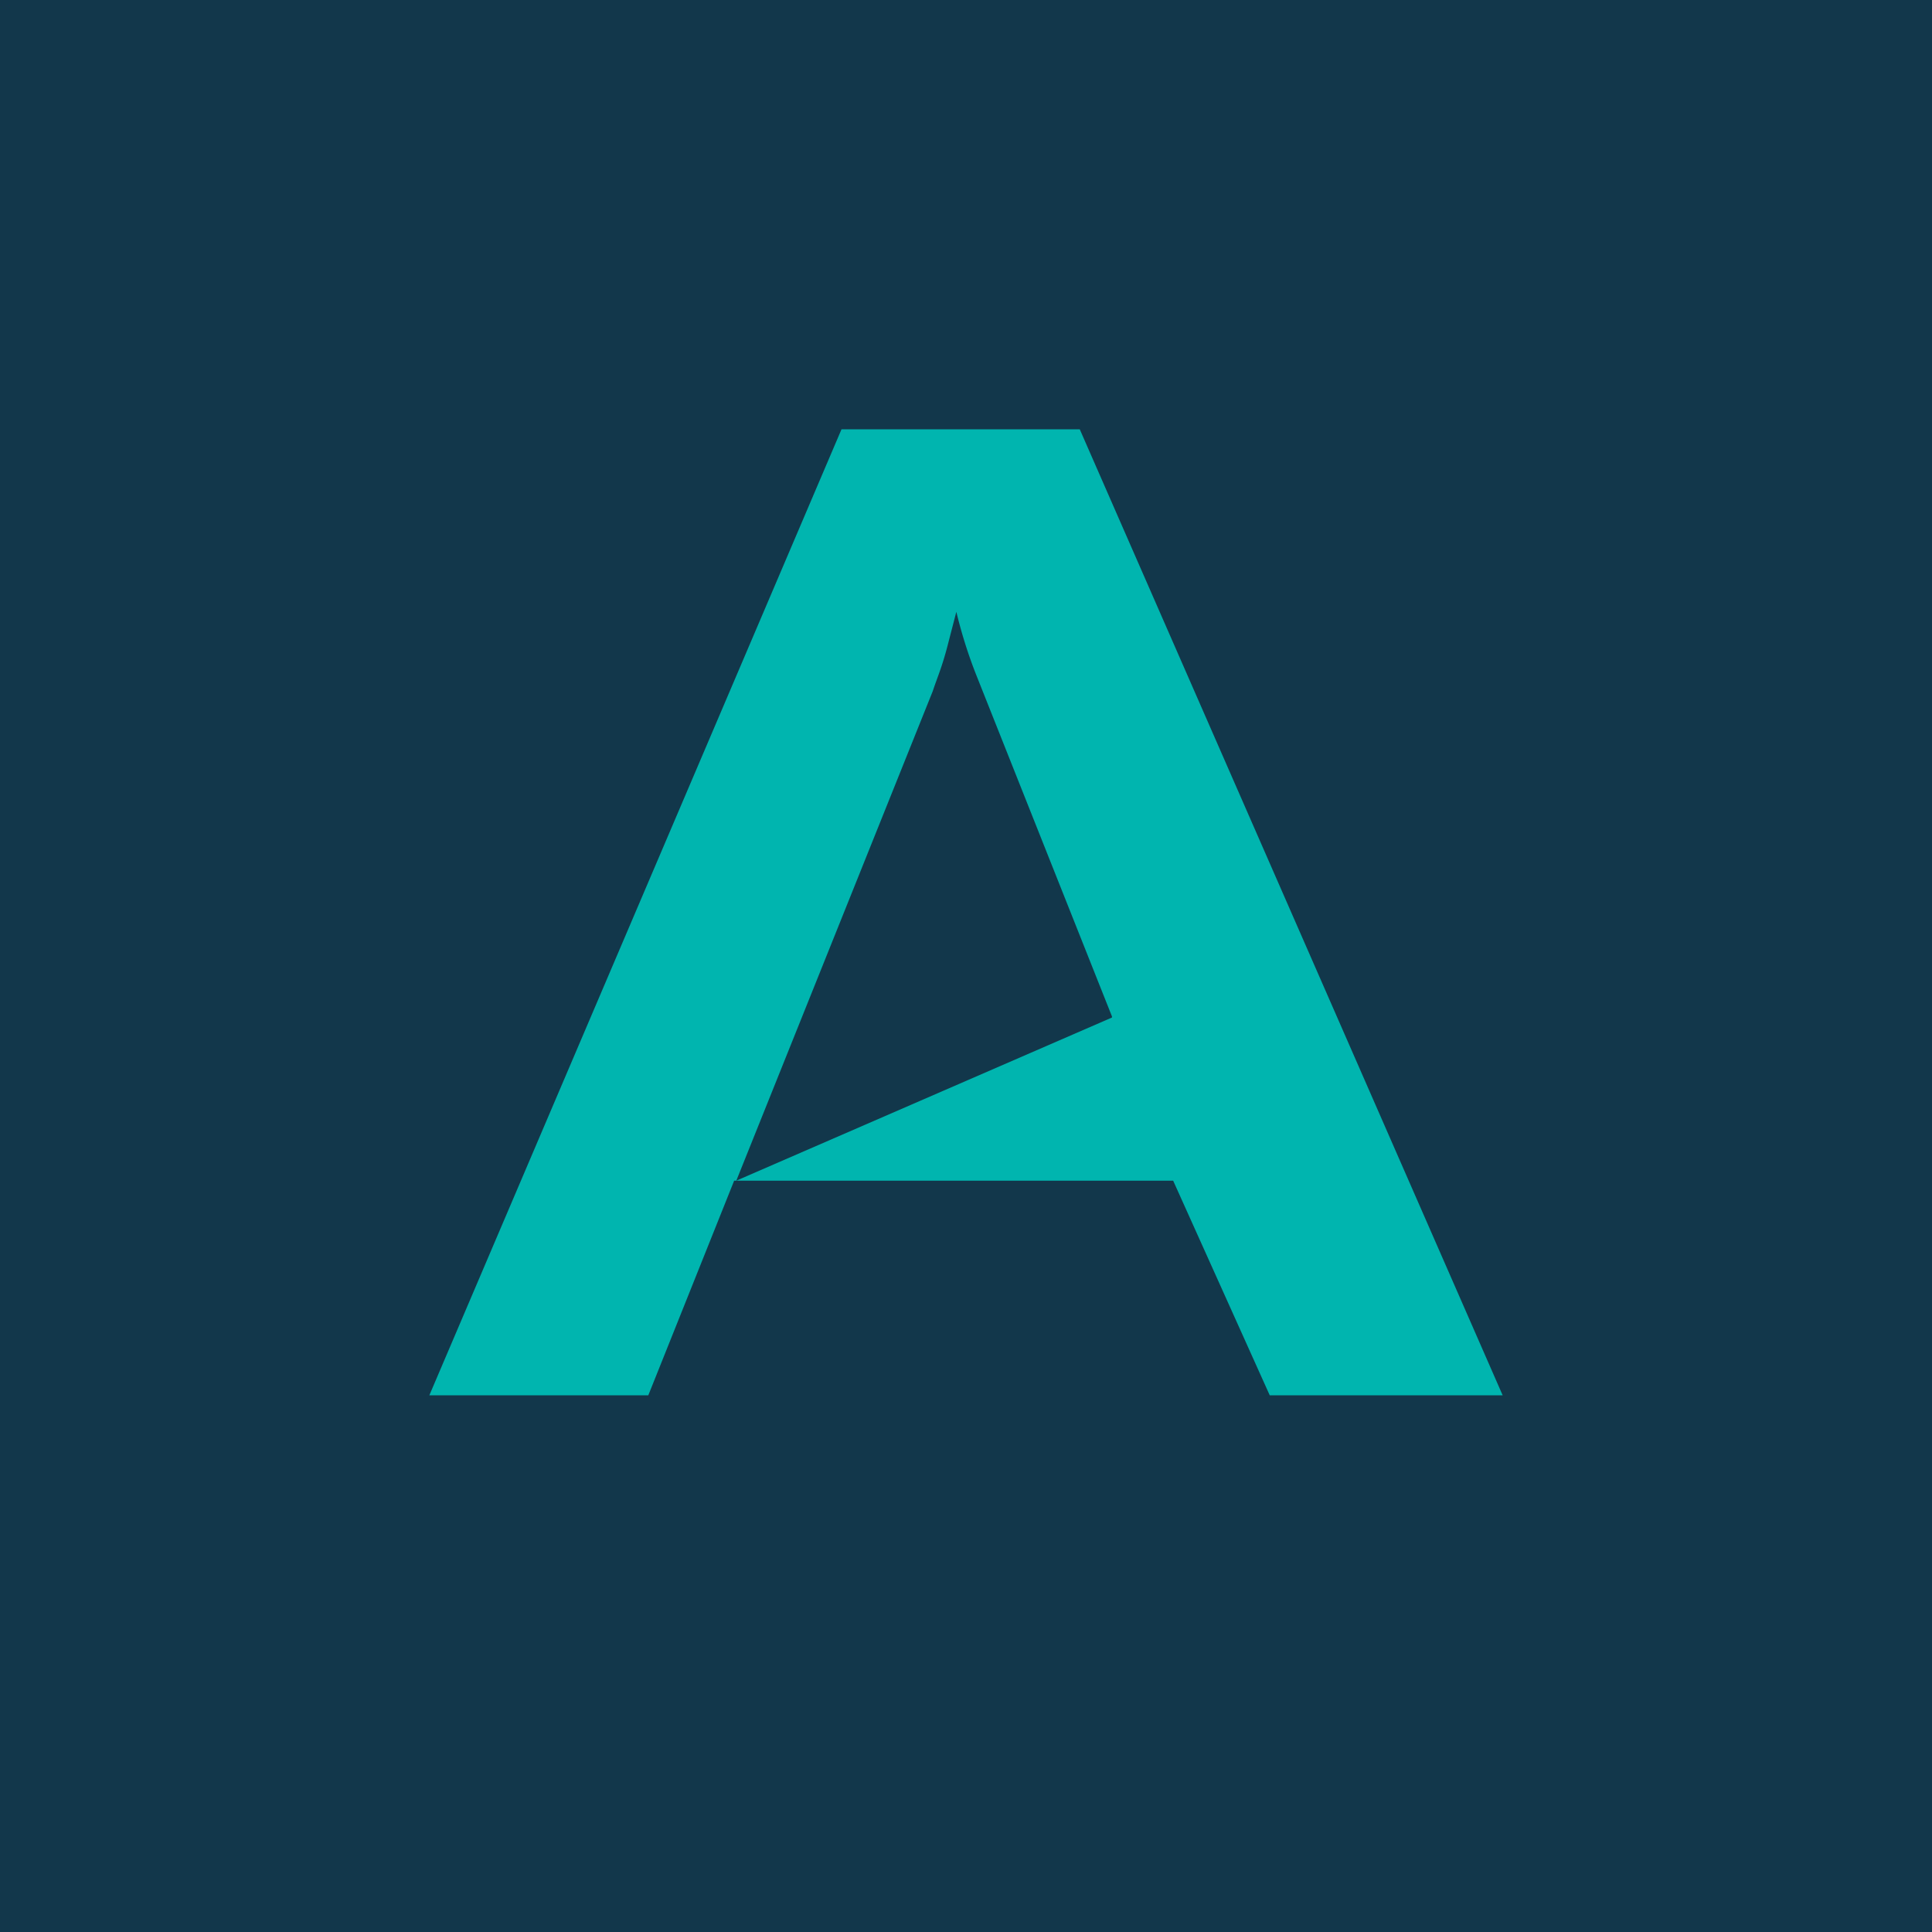 <svg xmlns="http://www.w3.org/2000/svg" width="18" height="18"><path fill="#12374B" d="M0 0h18v18H0z"/><path fill="#00B5AF" d="M7.84 4h2.22L14 13h-2.17l-.9-2H6.84l-.8 2H4zm2.52 5.47L9.1 6.3a4.4 4.4 0 0 1-.19-.6l-.07.27c-.06.24-.1.32-.15.47L6.86 11l3.5-1.52z"/></svg>